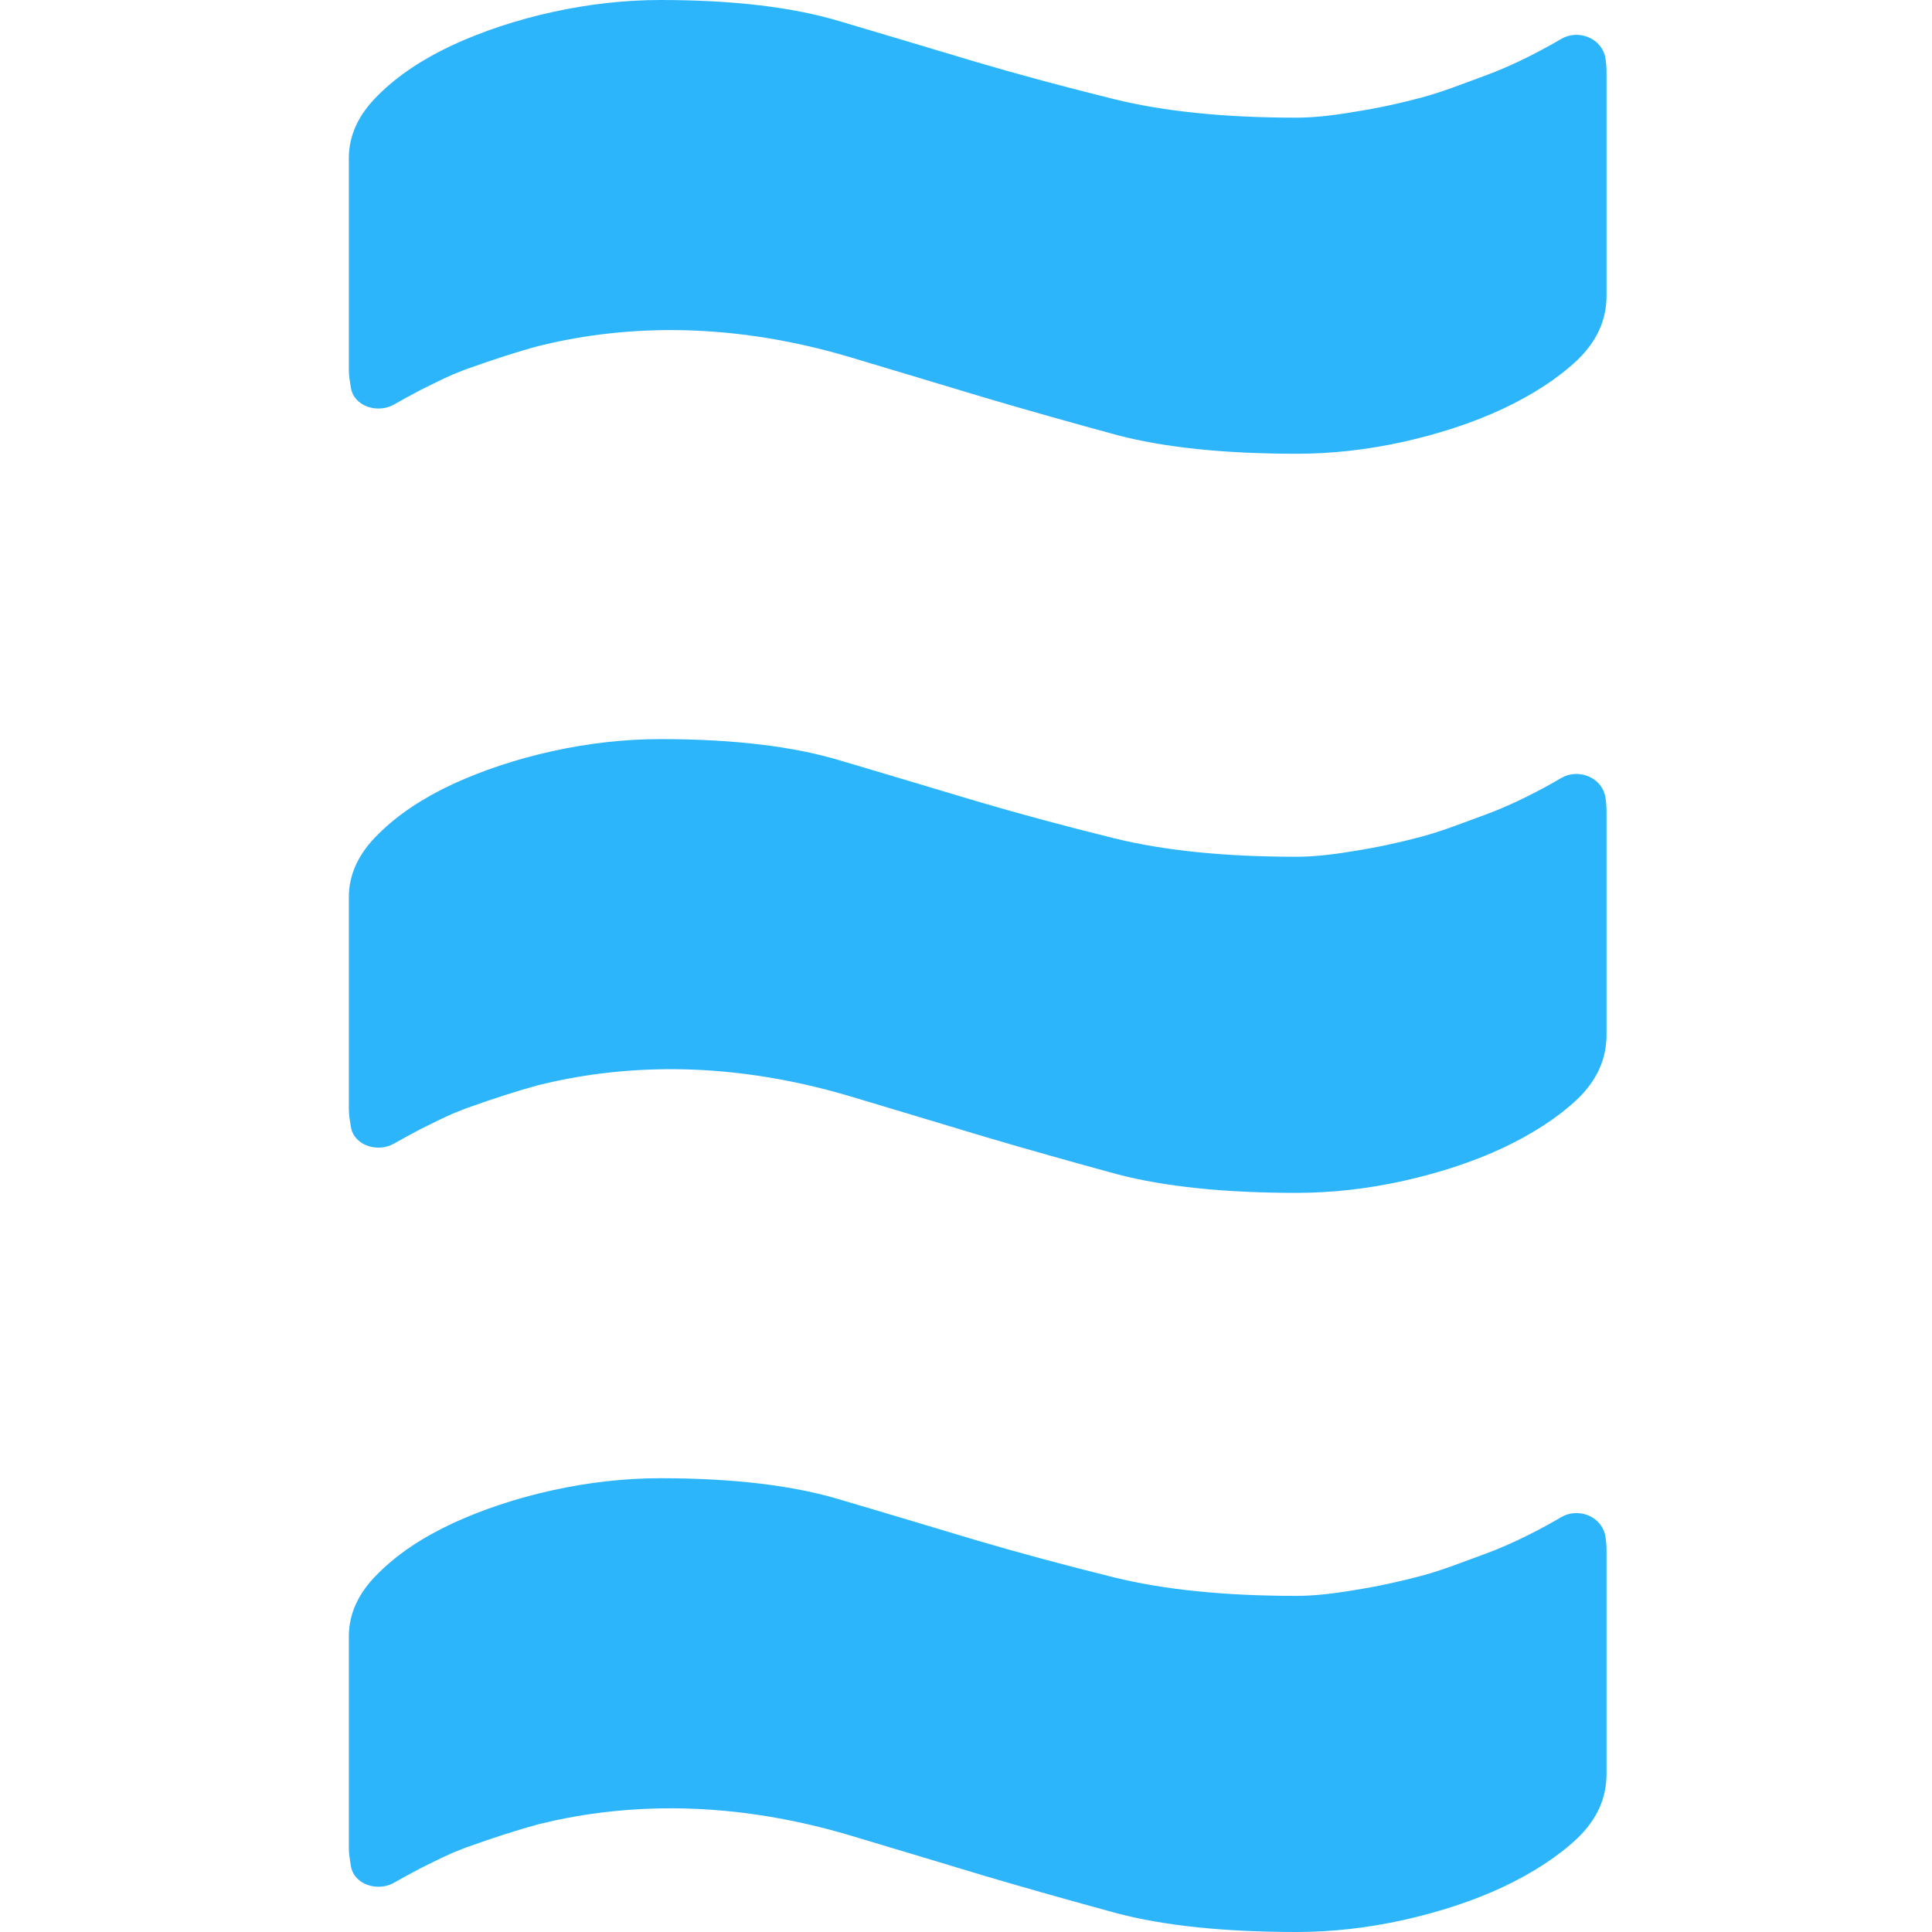 <svg width="72" height="72" viewBox="0 0 72 72" fill="none" xmlns="http://www.w3.org/2000/svg">
<path d="M58.179 1.452C57.521 1.841 56.399 2.439 55.321 2.828C54.573 3.098 53.81 3.412 52.972 3.637C52.134 3.861 51.296 4.041 50.428 4.175C49.56 4.325 48.856 4.385 48.318 4.385C45.669 4.385 43.409 4.16 41.523 3.696C39.653 3.232 37.932 2.769 36.361 2.305C34.804 1.841 33.128 1.332 31.347 0.808C29.581 0.269 27.337 0 24.613 0C23.296 0 21.949 0.15 20.587 0.449C19.226 0.748 17.983 1.167 16.876 1.676C15.754 2.2 14.826 2.813 14.092 3.547C13.359 4.265 13 5.043 13 5.896V9.278V12.256V13.259V13.783C13 14.022 13.045 14.247 13.075 14.441C13.18 15.145 14.078 15.429 14.691 15.07C14.96 14.92 15.305 14.726 15.679 14.531C15.933 14.411 16.322 14.202 16.861 13.962C17.1 13.873 17.325 13.768 17.564 13.693C18.313 13.424 19.226 13.124 20.049 12.9C22.877 12.197 26.843 11.867 31.706 13.319C33.487 13.858 35.163 14.351 36.735 14.83C38.306 15.294 39.952 15.758 41.658 16.222C43.379 16.671 45.594 16.91 48.318 16.91C49.635 16.91 50.966 16.761 52.313 16.462C53.645 16.162 54.887 15.758 56.01 15.234C57.117 14.711 58.045 14.112 58.778 13.424C59.511 12.72 59.871 11.927 59.871 11.014V2.739C59.871 2.499 59.856 2.275 59.811 2.08C59.631 1.392 58.793 1.092 58.179 1.452Z" fill="#2DB5FC"/>
<path d="M58.179 28.996C57.521 29.385 56.399 29.984 55.321 30.373C54.573 30.642 53.81 30.956 52.972 31.181C52.134 31.405 51.296 31.585 50.428 31.72C49.56 31.869 48.856 31.929 48.318 31.929C45.669 31.929 43.409 31.705 41.523 31.241C39.653 30.777 37.932 30.313 36.361 29.849C34.804 29.385 33.128 28.876 31.347 28.352C29.581 27.814 27.337 27.544 24.613 27.544C23.296 27.544 21.949 27.694 20.587 27.993C19.226 28.293 17.983 28.712 16.876 29.221C15.754 29.744 14.826 30.358 14.092 31.091C13.359 31.809 13 32.588 13 33.441V36.823V39.801V40.803V41.327C13 41.567 13.045 41.791 13.075 41.986C13.18 42.689 14.078 42.973 14.691 42.614C14.96 42.465 15.305 42.27 15.679 42.075C15.933 41.956 16.322 41.746 16.861 41.507C17.1 41.417 17.325 41.312 17.564 41.237C18.313 40.968 19.226 40.669 20.049 40.444C22.877 39.741 26.843 39.412 31.706 40.863C33.487 41.402 35.163 41.896 36.735 42.375C38.306 42.839 39.952 43.303 41.658 43.767C43.379 44.215 45.594 44.455 48.318 44.455C49.635 44.455 50.966 44.305 52.313 44.006C53.645 43.707 54.887 43.303 56.01 42.779C57.117 42.255 58.045 41.656 58.778 40.968C59.511 40.265 59.871 39.471 59.871 38.559V30.283C59.871 30.044 59.856 29.819 59.811 29.625C59.631 28.936 58.793 28.637 58.179 28.996Z" fill="#2DB5FC"/>
<path d="M58.179 56.541C57.521 56.93 56.399 57.529 55.321 57.918C54.573 58.187 53.81 58.501 52.972 58.726C52.134 58.95 51.296 59.13 50.428 59.265C49.56 59.414 48.856 59.474 48.318 59.474C45.669 59.474 43.409 59.25 41.523 58.786C39.653 58.322 37.932 57.858 36.361 57.394C34.804 56.93 33.128 56.421 31.347 55.898C29.581 55.359 27.337 55.089 24.613 55.089C23.296 55.089 21.949 55.239 20.587 55.538C19.226 55.838 17.983 56.257 16.876 56.766C15.754 57.289 14.826 57.903 14.092 58.636C13.359 59.355 13 60.133 13 60.986V64.368V67.346V68.349V68.872C13 69.112 13.045 69.336 13.075 69.531C13.18 70.234 14.078 70.518 14.691 70.159C14.96 70.01 15.305 69.815 15.679 69.621C15.933 69.501 16.322 69.291 16.861 69.052C17.1 68.962 17.325 68.857 17.564 68.782C18.313 68.513 19.226 68.214 20.049 67.989C22.877 67.286 26.843 66.957 31.706 68.408C33.487 68.947 35.163 69.441 36.735 69.92C38.306 70.384 39.952 70.848 41.658 71.312C43.379 71.76 45.594 72 48.318 72C49.635 72 50.966 71.85 52.313 71.551C53.645 71.252 54.887 70.848 56.01 70.324C57.117 69.8 58.045 69.201 58.778 68.513C59.511 67.81 59.871 67.017 59.871 66.104V57.828C59.871 57.589 59.856 57.364 59.811 57.17C59.631 56.481 58.793 56.182 58.179 56.541Z" fill="#2DB5FC"/>
</svg>
